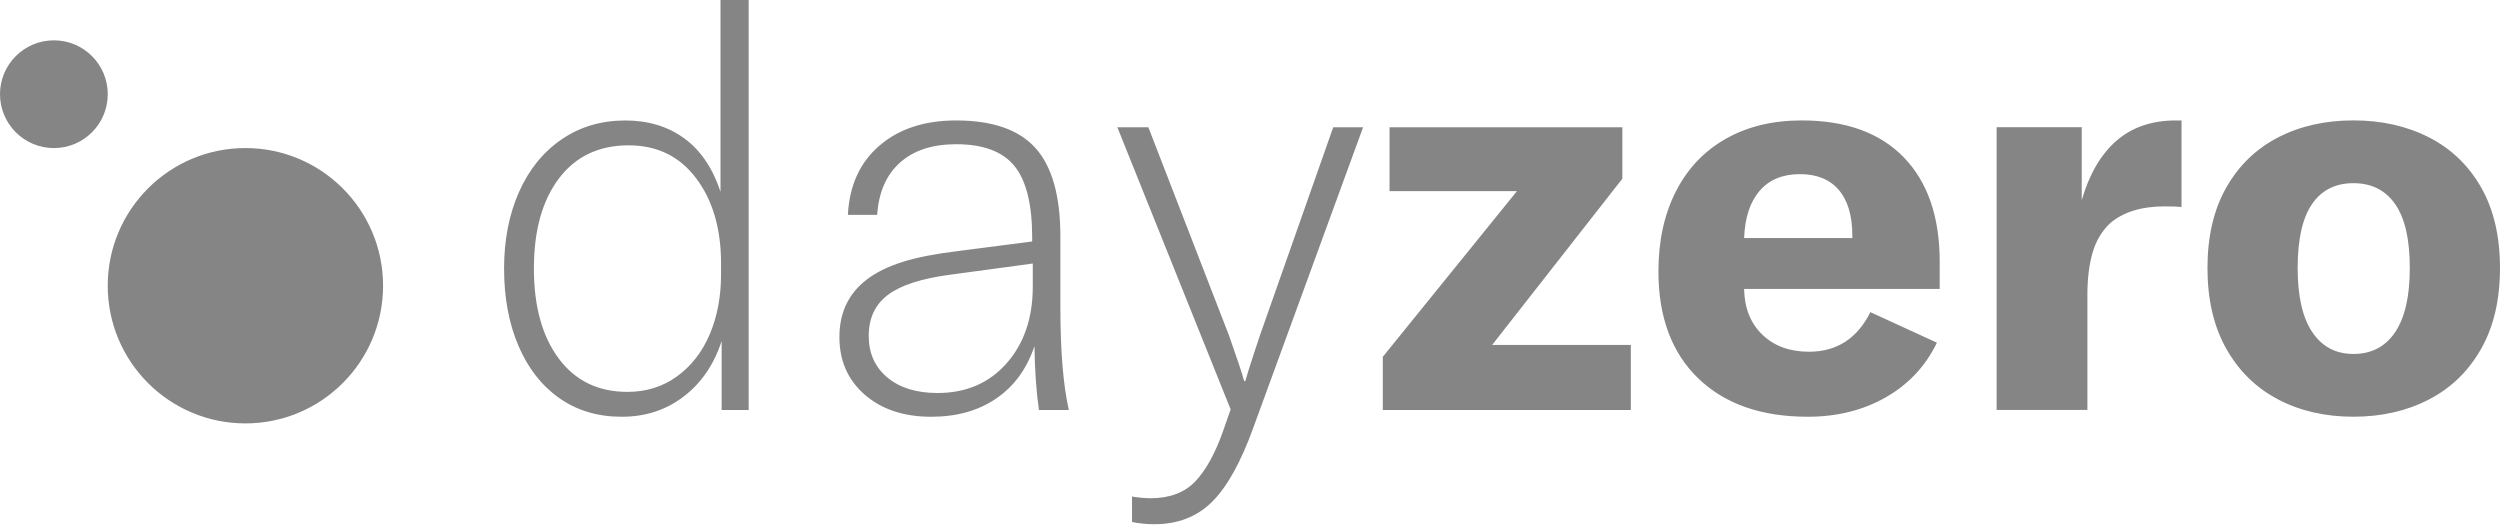 <svg height="21" viewBox="0 0 100 21" width="100" xmlns="http://www.w3.org/2000/svg"><g fill="#858585" fill-rule="evenodd"><path d="m24.874 16.67c.947 0 1.774-.271 2.48-.814.706-.543 1.21-1.282 1.511-2.217v2.76h1.082v-16.399h-1.127v7.668c-.316-.95-.8-1.662-1.454-2.137s-1.439-.712-2.356-.712c-.962 0-1.811.253-2.548.758-.737.505-1.304 1.206-1.702 2.104-.398.897-.597 1.919-.597 3.065 0 1.161.192 2.19.575 3.087.383.897.928 1.595 1.635 2.092.706.498 1.541.746 2.503.746zm.225-.995c-1.172 0-2.089-.445-2.751-1.335-.661-.89-.992-2.088-.992-3.596 0-1.523.334-2.726 1.003-3.608.669-.882 1.597-1.323 2.785-1.323 1.142 0 2.044.441 2.706 1.323s.992 2.017.992 3.404v.43c0 .89-.15 1.689-.451 2.398-.301.709-.737 1.27-1.308 1.685-.571.415-1.233.622-1.984.622zm12.153.995c1.022 0 1.89-.245 2.604-.735s1.221-1.187 1.522-2.092c.015.995.075 1.847.18 2.556h1.195c-.225-.995-.338-2.367-.338-4.117v-2.827c0-1.613-.331-2.79-.992-3.529-.661-.739-1.721-1.108-3.179-1.108-1.263 0-2.285.336-3.066 1.007-.782.671-1.203 1.595-1.263 2.771h1.172c.06-.905.365-1.602.913-2.092s1.296-.735 2.243-.735c1.082 0 1.86.29 2.334.871.473.581.71 1.534.71 2.861v.158l-2.976.385c-.887.106-1.62.249-2.198.43s-1.056.415-1.432.701c-.737.558-1.105 1.327-1.105 2.307 0 .95.338 1.719 1.015 2.307.676.588 1.563.882 2.661.882zm.248-.95c-.842 0-1.511-.207-2.007-.622-.496-.415-.744-.969-.744-1.662 0-.709.256-1.255.767-1.64.511-.385 1.33-.652 2.458-.803l3.337-.452v.927c0 1.252-.349 2.273-1.048 3.065-.699.792-1.62 1.187-2.762 1.187zm8.681 5.248c.932 0 1.699-.298 2.3-.893.601-.596 1.15-1.58 1.646-2.952l4.397-12.033h-1.195l-2.931 8.324-.203.611c-.18.543-.308.95-.383 1.221h-.045c-.09-.332-.293-.942-.609-1.832l-3.224-8.324h-1.24l4.532 11.287-.293.837c-.316.905-.688 1.583-1.116 2.036-.428.452-1.026.679-1.792.679-.225 0-.473-.023-.744-.068v1.018c.286.06.586.09.902.09zm19.052-4.569v-2.601h-5.547l5.208-6.65v-2.058h-9.312v2.556h5.096l-5.366 6.627v2.126zm7.08.271c1.172 0 2.213-.26 3.123-.78.909-.52 1.59-1.248 2.04-2.183l-2.661-1.221c-.526 1.056-1.345 1.583-2.458 1.583-.767 0-1.387-.226-1.86-.679-.473-.452-.718-1.063-.733-1.832h7.824v-1.086c0-1.794-.477-3.185-1.432-4.173s-2.319-1.482-4.092-1.482c-1.157 0-2.168.245-3.033.735s-1.529 1.191-1.995 2.104c-.466.912-.699 1.979-.699 3.201 0 1.825.53 3.25 1.59 4.275s2.521 1.538 4.385 1.538zm1.781-7.148h-4.329c.03-.814.237-1.444.62-1.889.383-.445.921-.667 1.612-.667.676 0 1.195.211 1.556.633s.541 1.033.541 1.832zm9.402 6.876v-4.614c0-.633.068-1.187.203-1.662.135-.475.368-.871.699-1.187.526-.452 1.255-.679 2.187-.679.301 0 .526.008.676.023v-3.461h-.225c-.962 0-1.755.271-2.379.814-.624.543-1.086 1.335-1.387 2.375v-2.918h-3.405v11.309zm10.642.271c1.127 0 2.134-.23 3.021-.69.887-.46 1.582-1.135 2.086-2.024s.755-1.968.755-3.235c0-1.267-.252-2.341-.755-3.223s-1.199-1.549-2.086-2.002c-.887-.452-1.894-.679-3.021-.679-1.127 0-2.131.226-3.01.679-.879.452-1.571 1.12-2.074 2.002s-.755 1.957-.755 3.223c0 1.267.252 2.345.755 3.235s1.195 1.564 2.074 2.024c.879.46 1.883.69 3.01.69zm0-2.511c-.706 0-1.255-.29-1.646-.871-.391-.581-.586-1.436-.586-2.567 0-1.146.192-1.998.575-2.556.383-.558.936-.837 1.657-.837.722 0 1.278.279 1.668.837.391.558.586 1.41.586 2.556 0 1.131-.195 1.987-.586 2.567-.391.581-.947.871-1.668.871z" fill-rule="nonzero"/><path d="m9.816 5.922c3.041 0 5.507 2.465 5.507 5.507 0 3.041-2.465 5.507-5.507 5.507-3.041 0-5.507-2.465-5.507-5.507 0-3.041 2.465-5.507 5.507-5.507zm-7.661-4.309c1.19 0 2.155.965 2.155 2.155s-.965 2.155-2.155 2.155c-1.19 0-2.155-.965-2.155-2.155s.965-2.155 2.155-2.155z"/></g></svg>